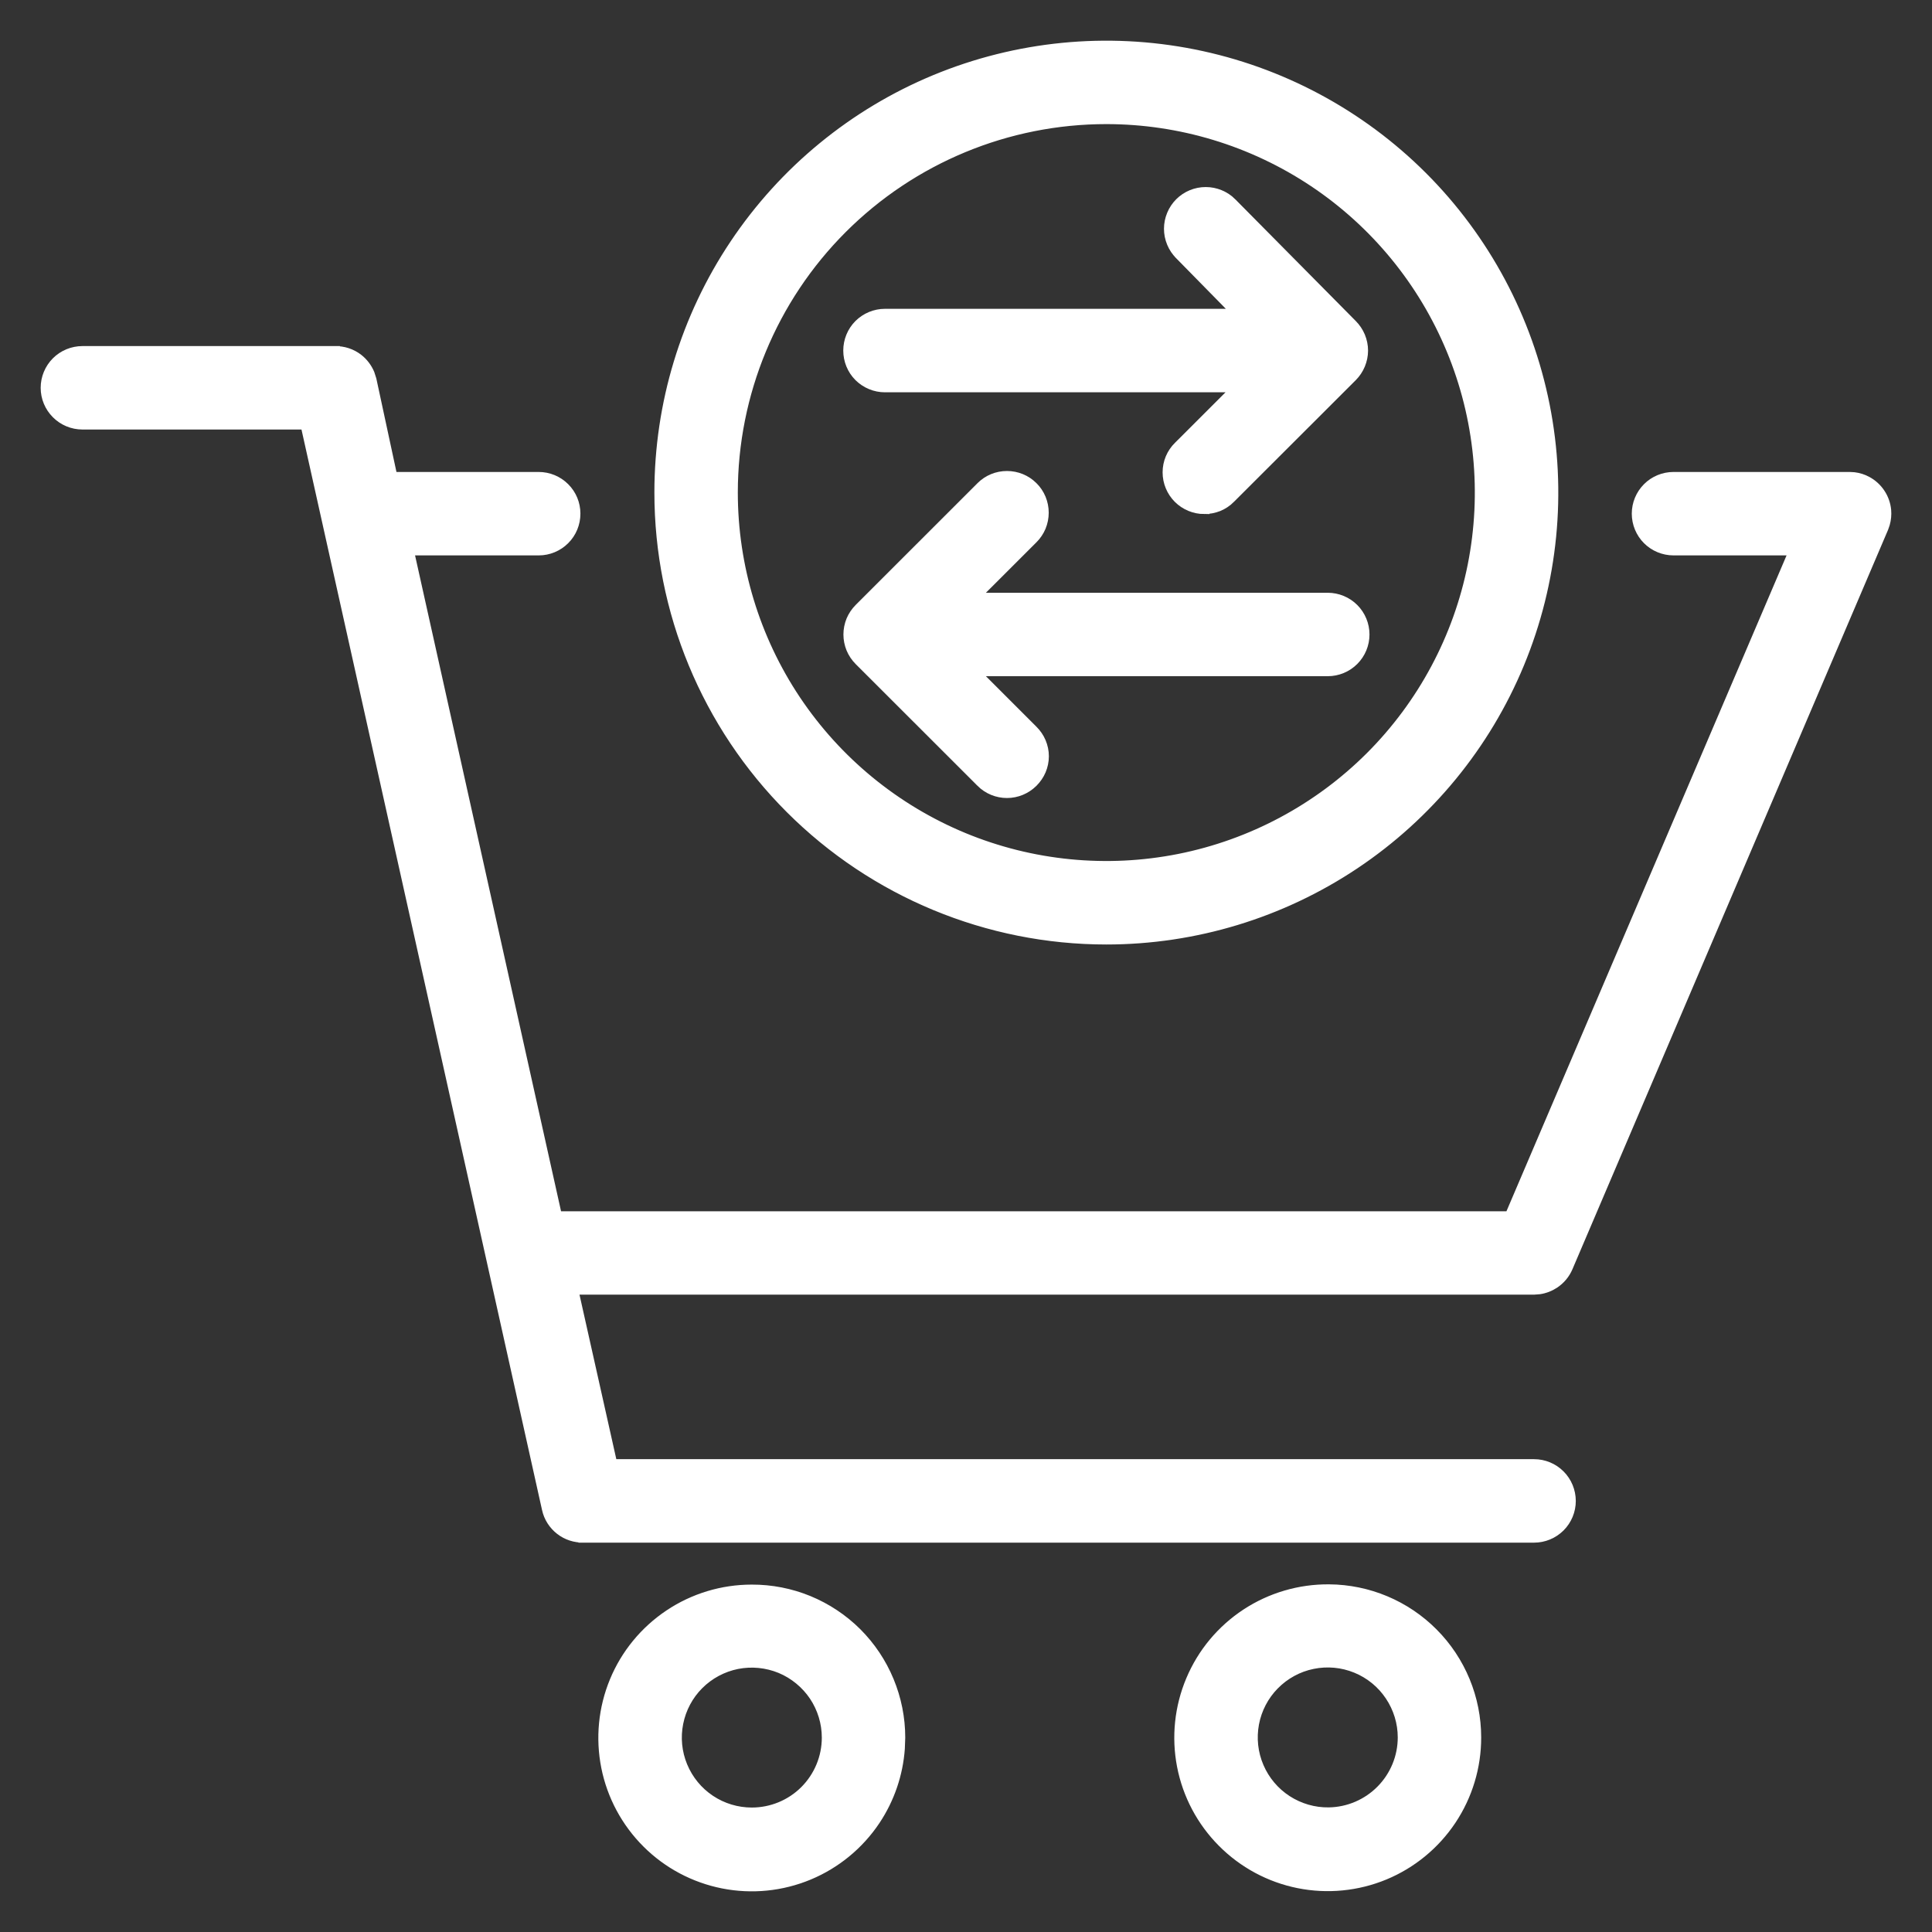 <svg width="38" height="38" viewBox="0 0 38 38" fill="none" xmlns="http://www.w3.org/2000/svg">
<rect x="0" y="0" width="38" height="38" fill="#333333" stroke="none"/>
<path d="M6.586 6.907V6.908C6.752 6.904 6.914 6.957 7.045 7.059C7.143 7.136 7.219 7.237 7.267 7.35L7.305 7.469V7.469L7.717 9.383H10.596C10.787 9.383 10.97 9.459 11.105 9.594C11.241 9.729 11.316 9.912 11.316 10.103C11.316 10.294 11.241 10.478 11.105 10.613C10.97 10.748 10.787 10.824 10.596 10.824H8.039L10.955 23.924H29.696L35.291 10.824H32.916C32.725 10.824 32.541 10.748 32.406 10.613C32.271 10.478 32.195 10.294 32.195 10.103C32.195 9.912 32.271 9.729 32.406 9.594C32.541 9.458 32.725 9.383 32.916 9.383H36.38L36.469 9.388C36.557 9.399 36.642 9.426 36.721 9.469C36.825 9.525 36.915 9.607 36.98 9.706C37.046 9.805 37.086 9.919 37.097 10.037C37.105 10.126 37.096 10.215 37.072 10.3L37.043 10.384L30.836 24.925C30.781 25.055 30.688 25.166 30.57 25.244C30.482 25.302 30.382 25.341 30.278 25.356L30.173 25.364H11.273L12.042 28.8H30.173C30.364 28.8 30.547 28.876 30.683 29.012C30.818 29.147 30.893 29.33 30.894 29.521C30.894 29.712 30.818 29.896 30.683 30.031C30.547 30.166 30.364 30.242 30.173 30.242H11.477V30.241C11.312 30.244 11.149 30.192 11.019 30.09C10.887 29.987 10.795 29.843 10.759 29.68V29.679L6.01 8.348H1.621C1.43 8.348 1.246 8.272 1.111 8.136C0.976 8.001 0.9 7.819 0.9 7.628C0.9 7.437 0.976 7.253 1.111 7.118C1.246 6.983 1.43 6.907 1.621 6.907H6.586Z" fill="white" stroke="white" stroke-width="0.2"/>
<path d="M14.787 31.267C15.17 31.266 15.549 31.34 15.902 31.485C16.256 31.631 16.579 31.845 16.85 32.115C17.121 32.386 17.336 32.707 17.482 33.06C17.629 33.414 17.705 33.793 17.705 34.176L17.697 34.392C17.661 34.893 17.496 35.378 17.216 35.799C16.896 36.279 16.441 36.654 15.908 36.876C15.375 37.098 14.788 37.157 14.222 37.045C13.655 36.933 13.134 36.656 12.726 36.248C12.317 35.84 12.038 35.32 11.925 34.754C11.812 34.188 11.869 33.601 12.09 33.067C12.31 32.534 12.685 32.079 13.165 31.758C13.645 31.437 14.209 31.267 14.786 31.267H14.787ZM15.352 32.812C15.082 32.701 14.785 32.672 14.499 32.728C14.213 32.785 13.949 32.926 13.742 33.133C13.536 33.339 13.396 33.602 13.339 33.889C13.282 34.175 13.311 34.471 13.423 34.741C13.535 35.011 13.724 35.242 13.967 35.404C14.21 35.566 14.495 35.652 14.787 35.652C15.179 35.652 15.554 35.497 15.831 35.221C16.108 34.944 16.264 34.568 16.264 34.177C16.264 33.885 16.177 33.599 16.015 33.356C15.852 33.114 15.621 32.924 15.352 32.812Z" fill="white" stroke="white" stroke-width="0.2"/>
<path d="M26.141 31.262C26.909 31.267 27.645 31.576 28.186 32.121C28.728 32.666 29.033 33.404 29.033 34.173C29.034 34.751 28.863 35.317 28.542 35.798C28.221 36.279 27.764 36.654 27.23 36.875C26.695 37.096 26.107 37.153 25.54 37.039C24.973 36.925 24.453 36.645 24.045 36.234C23.637 35.824 23.36 35.302 23.25 34.734C23.14 34.167 23.201 33.579 23.426 33.046C23.65 32.513 24.028 32.059 24.512 31.741C24.995 31.424 25.562 31.257 26.141 31.262ZM26.675 32.807C26.404 32.696 26.105 32.668 25.818 32.727C25.531 32.785 25.268 32.929 25.062 33.138C24.857 33.346 24.718 33.612 24.664 33.899C24.61 34.187 24.642 34.485 24.758 34.754C24.873 35.023 25.066 35.252 25.311 35.411C25.557 35.57 25.845 35.654 26.138 35.649C26.525 35.643 26.895 35.484 27.167 35.208C27.439 34.932 27.592 34.56 27.592 34.173C27.592 33.88 27.504 33.594 27.341 33.351C27.178 33.107 26.946 32.918 26.675 32.807Z" fill="white" stroke="white" stroke-width="0.2"/>
<path d="M18.396 1.569C20.003 0.904 21.77 0.73 23.475 1.069C25.18 1.408 26.746 2.245 27.976 3.474C29.205 4.703 30.042 6.269 30.381 7.974C30.72 9.678 30.546 11.445 29.881 13.051C29.216 14.657 28.089 16.029 26.644 16.995C25.198 17.961 23.498 18.477 21.76 18.477C19.429 18.477 17.193 17.55 15.545 15.902C13.897 14.254 12.971 12.019 12.971 9.688C12.971 7.95 13.486 6.251 14.452 4.806C15.418 3.361 16.791 2.234 18.396 1.569ZM21.76 2.341C19.811 2.341 17.942 3.116 16.564 4.493C15.186 5.871 14.412 7.74 14.412 9.688C14.412 11.141 14.843 12.562 15.65 13.77C16.458 14.978 17.605 15.919 18.948 16.476C20.291 17.032 21.768 17.177 23.193 16.894C24.619 16.61 25.928 15.91 26.956 14.883C27.984 13.855 28.683 12.546 28.967 11.121C29.25 9.696 29.105 8.219 28.549 6.877C27.993 5.534 27.051 4.386 25.843 3.579C24.634 2.772 23.213 2.341 21.76 2.341Z" fill="white" stroke="white" stroke-width="0.2"/>
<path d="M19.806 9.364C19.996 9.364 20.179 9.438 20.314 9.573C20.382 9.639 20.435 9.719 20.472 9.807C20.508 9.895 20.527 9.989 20.527 10.084C20.527 10.179 20.508 10.274 20.472 10.362C20.435 10.449 20.382 10.529 20.314 10.596L19.15 11.759H26.115C26.306 11.759 26.49 11.835 26.625 11.97C26.76 12.105 26.836 12.289 26.836 12.48C26.836 12.671 26.76 12.854 26.625 12.989C26.49 13.124 26.306 13.2 26.115 13.2H19.15L20.314 14.364H20.314C20.381 14.43 20.436 14.509 20.473 14.597C20.51 14.685 20.53 14.779 20.53 14.874V14.875C20.53 14.97 20.51 15.065 20.473 15.153C20.436 15.24 20.381 15.319 20.314 15.386C20.178 15.52 19.996 15.596 19.806 15.596C19.616 15.596 19.433 15.521 19.298 15.387V15.386L16.902 12.992C16.835 12.925 16.781 12.845 16.744 12.757C16.708 12.669 16.689 12.575 16.689 12.48C16.689 12.385 16.708 12.29 16.744 12.202C16.781 12.115 16.835 12.035 16.902 11.968L19.298 9.573C19.433 9.438 19.615 9.364 19.806 9.364Z" fill="white" stroke="white" stroke-width="0.2"/>
<path d="M23.715 3.779C23.905 3.779 24.089 3.854 24.224 3.988V3.989L26.594 6.383C26.661 6.45 26.715 6.53 26.752 6.618C26.788 6.705 26.808 6.8 26.808 6.895C26.808 6.99 26.788 7.085 26.752 7.172C26.715 7.26 26.662 7.34 26.595 7.407L24.198 9.801V9.802C24.131 9.869 24.051 9.922 23.964 9.958C23.876 9.993 23.782 10.011 23.688 10.01V10.011C23.497 10.011 23.313 9.935 23.178 9.8C23.043 9.665 22.967 9.482 22.967 9.291V9.29C22.967 9.194 22.986 9.1 23.023 9.012C23.06 8.925 23.114 8.845 23.182 8.779L24.346 7.616H17.406C17.215 7.616 17.032 7.54 16.896 7.405C16.761 7.27 16.686 7.086 16.686 6.895C16.686 6.704 16.761 6.52 16.896 6.385C17.032 6.25 17.215 6.174 17.406 6.174H24.349L23.206 5.01V5.009C23.139 4.943 23.086 4.864 23.05 4.777C23.013 4.689 22.994 4.595 22.994 4.5C22.994 4.404 23.013 4.31 23.05 4.222C23.086 4.135 23.14 4.055 23.207 3.988C23.342 3.854 23.525 3.779 23.715 3.779Z" fill="white" stroke="white" stroke-width="0.2"/>
</svg>
